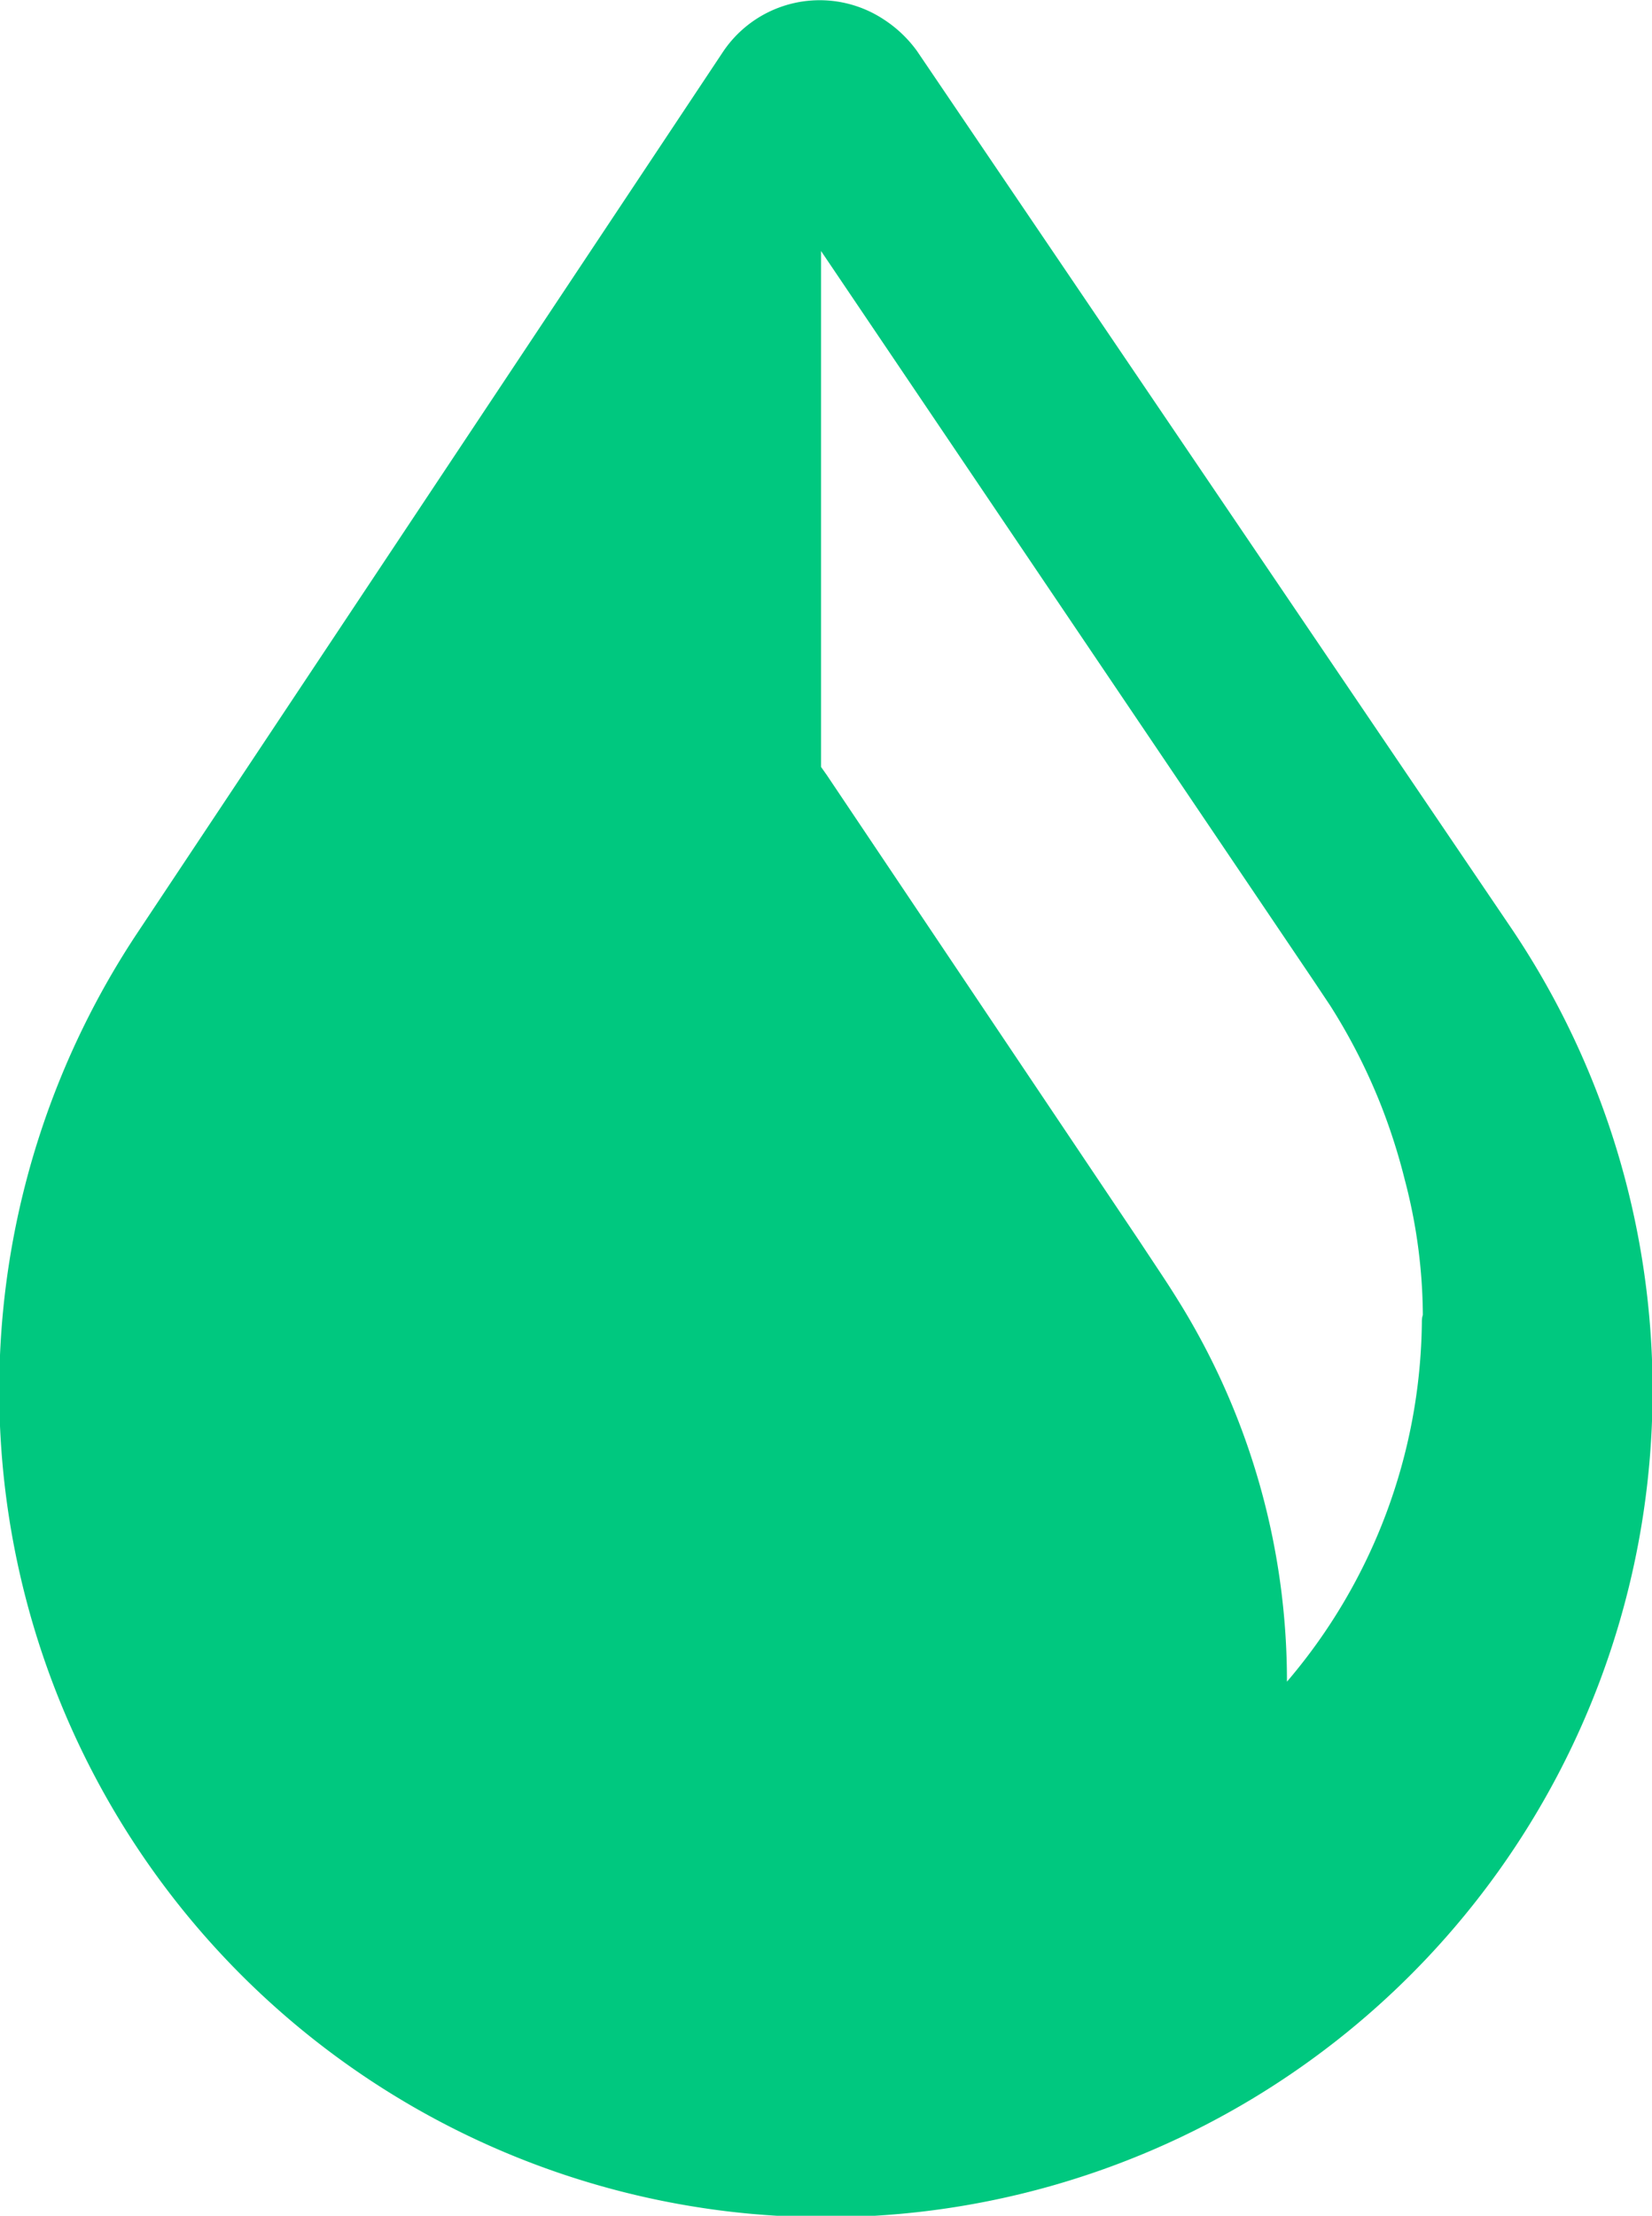 <svg xmlns="http://www.w3.org/2000/svg" viewBox="0 0 49.96 67"><defs><style>.cls-1{fill:#00c87f;}</style></defs><g id="图层_2" data-name="图层 2"><g id="图层_1-2" data-name="图层 1"><path class="cls-1" d="M45.66,28,27.73,1.54a3.77,3.77,0,0,0-1-.95,3.52,3.52,0,0,0-4.88,1L4.18,28.17A25,25,0,1,0,45.66,28ZM43,40a17,17,0,0,1-4.08,10.85V50.8a21.76,21.76,0,0,0-3.18-11.3c-.42-.68-.42-.67-1.3-2L25,23.43l-.17-.24V7.59h0L39.75,29.69l.48.72a17.84,17.84,0,0,1,1.55,3.05,18.17,18.17,0,0,1,.7,2.2,16.35,16.35,0,0,1,.55,4.1C43,39.85,43,39.92,43,40Z"/></g></g></svg>